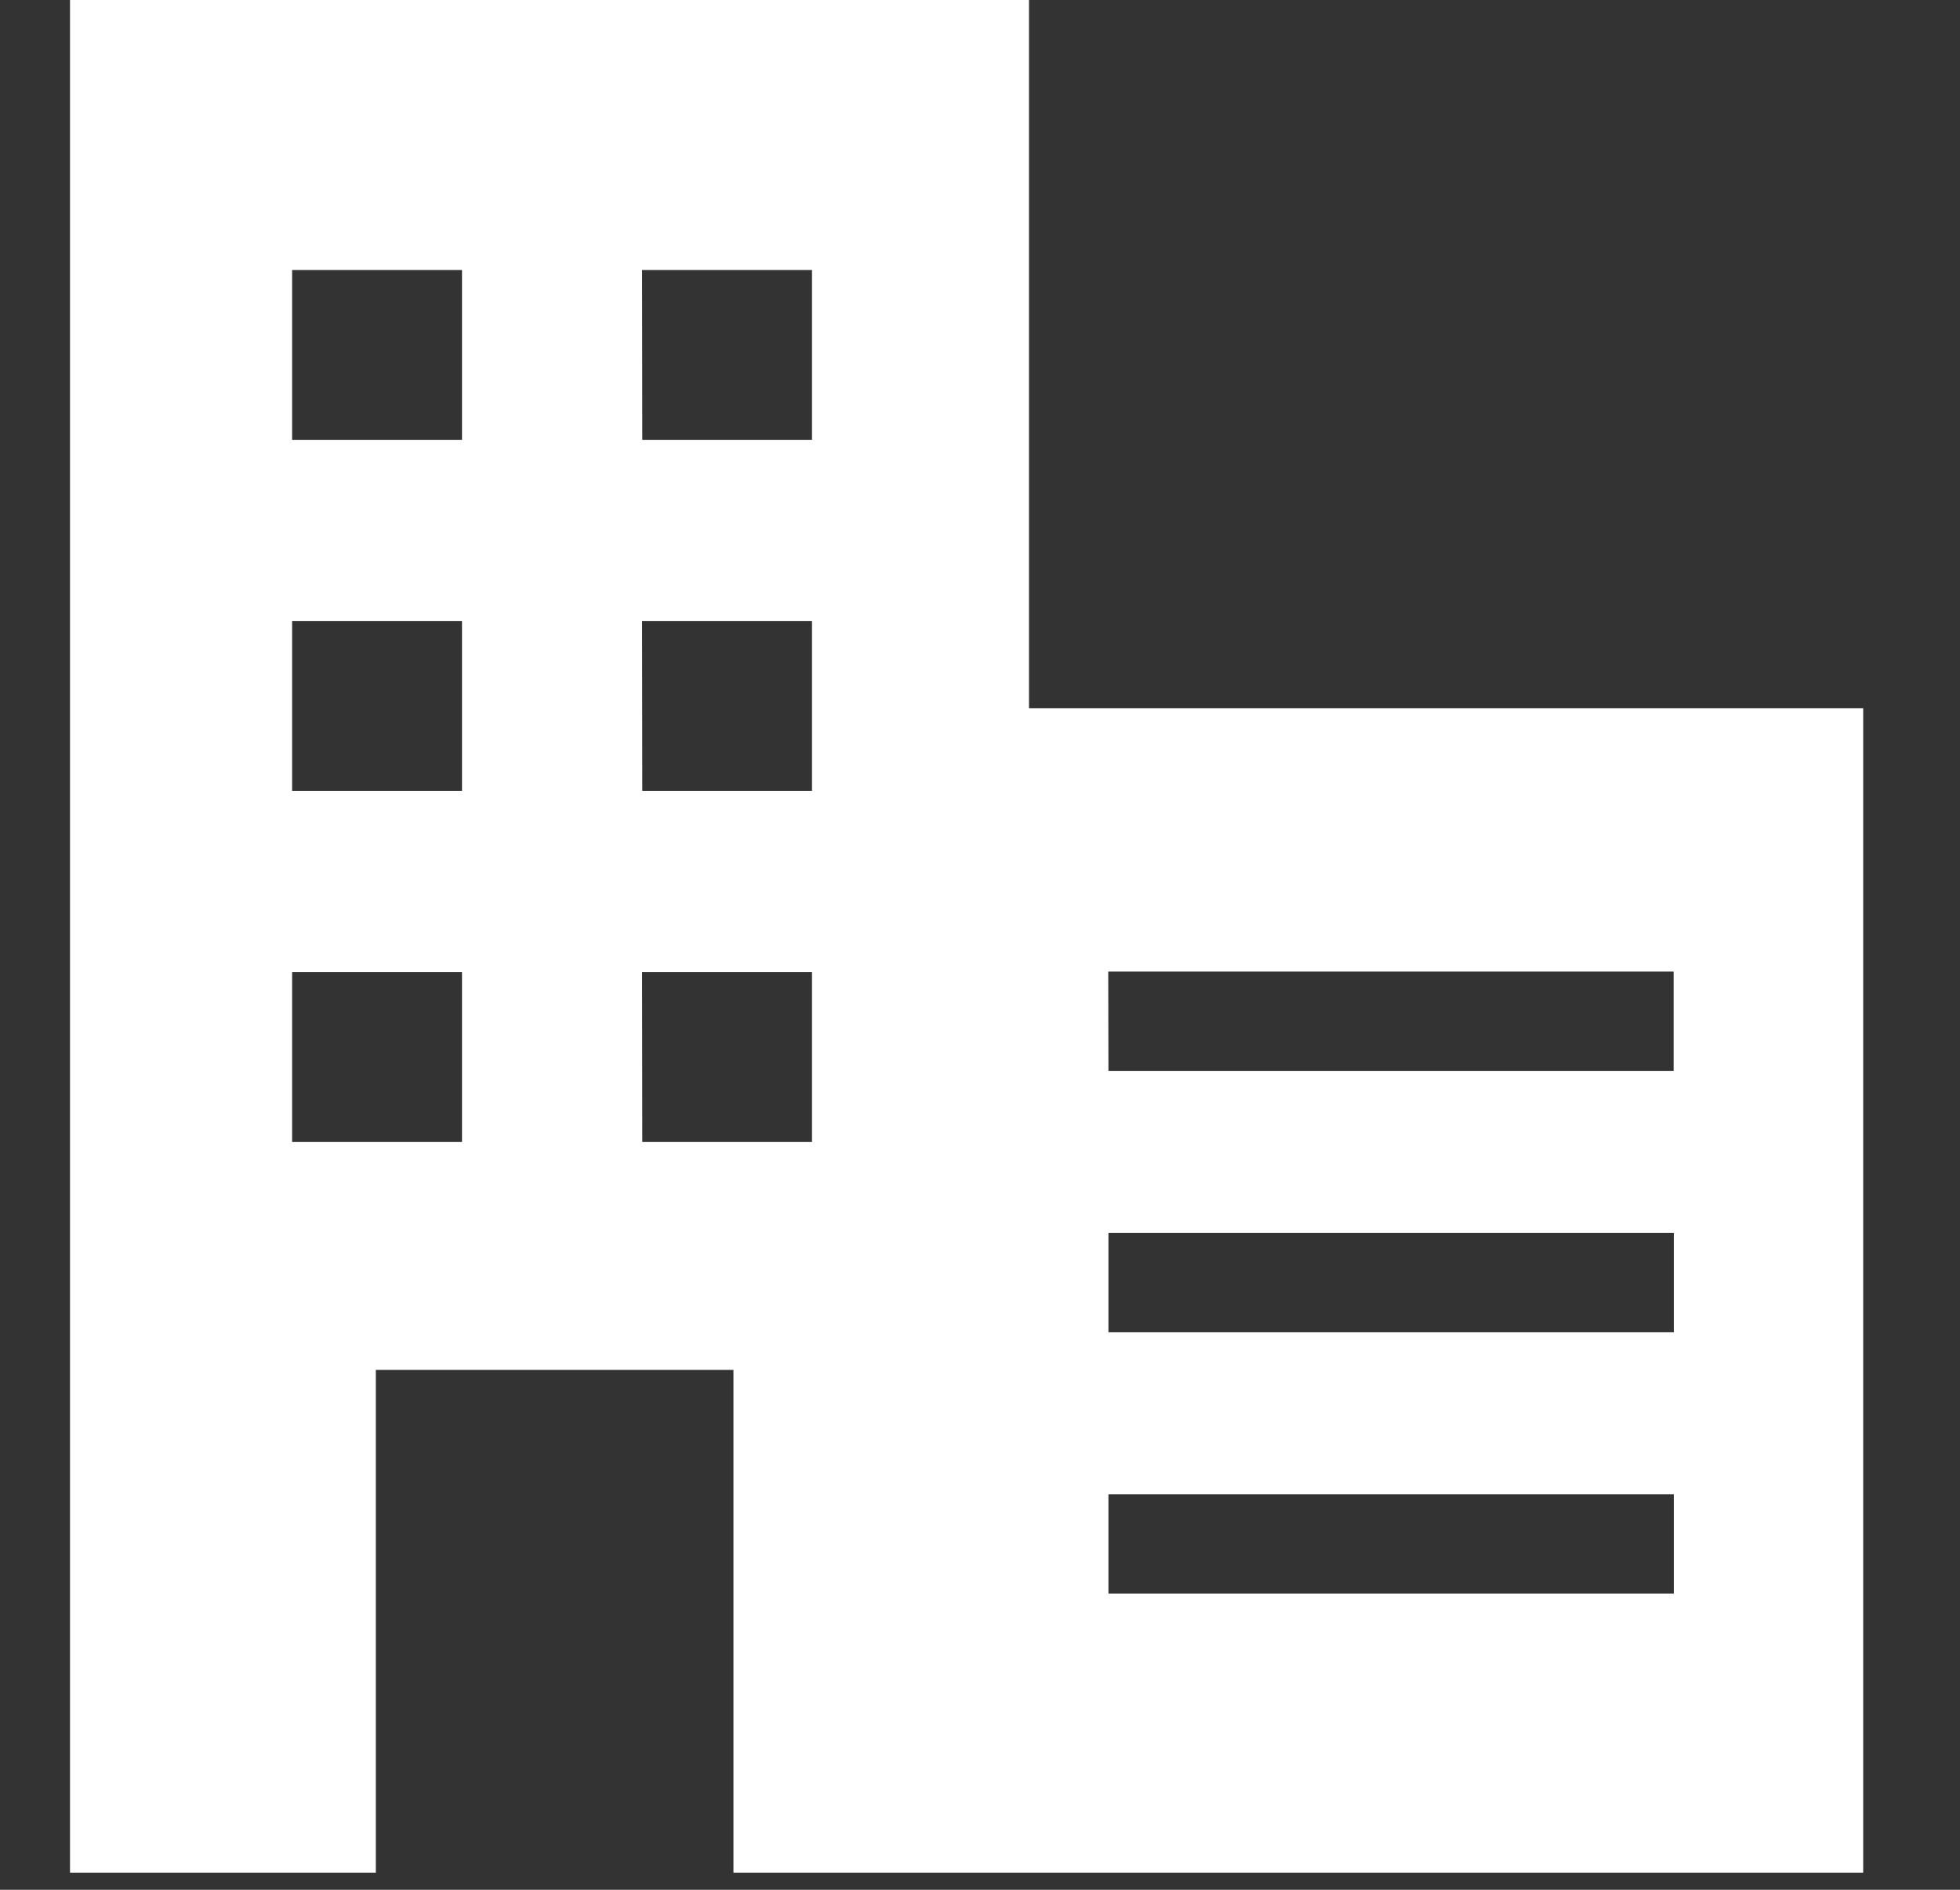 <svg xmlns="http://www.w3.org/2000/svg" xmlns:xlink="http://www.w3.org/1999/xlink" width="28" height="27" viewBox="0 0 28 27">
  <rect x="0" y="0" width="28" height="27" fill="#333333" stroke="none"/>
  <defs>
    <clipPath id="clip-example_icon2">
      <rect width="28" height="27"/>
    </clipPath>
  </defs>
  <g id="example_icon2" clip-path="url(#clip-example_icon2)">
    <path id="パス_1" data-name="パス 1" d="M14.835,21.35h8.077v1.417H14.835Zm0-3.734h8.077v1.417H14.835ZM3.173,13.889H5.6v2.427H3.173Zm5,0H10.6v2.427H8.176Zm6.659-.008h8.077V15.3H14.835ZM3.173,8.872H5.6V11.3H3.173Zm5,0H10.6V11.3H8.176Zm-5-5.015H5.6V6.284H3.173Zm5,0H10.6V6.284H8.176ZM0,0V26.755H4.369V19.572H9.478v7.183H25.617V10.118H13.7V0Z" transform="translate(1)" fill="#fff"/>
  </g>
</svg>
